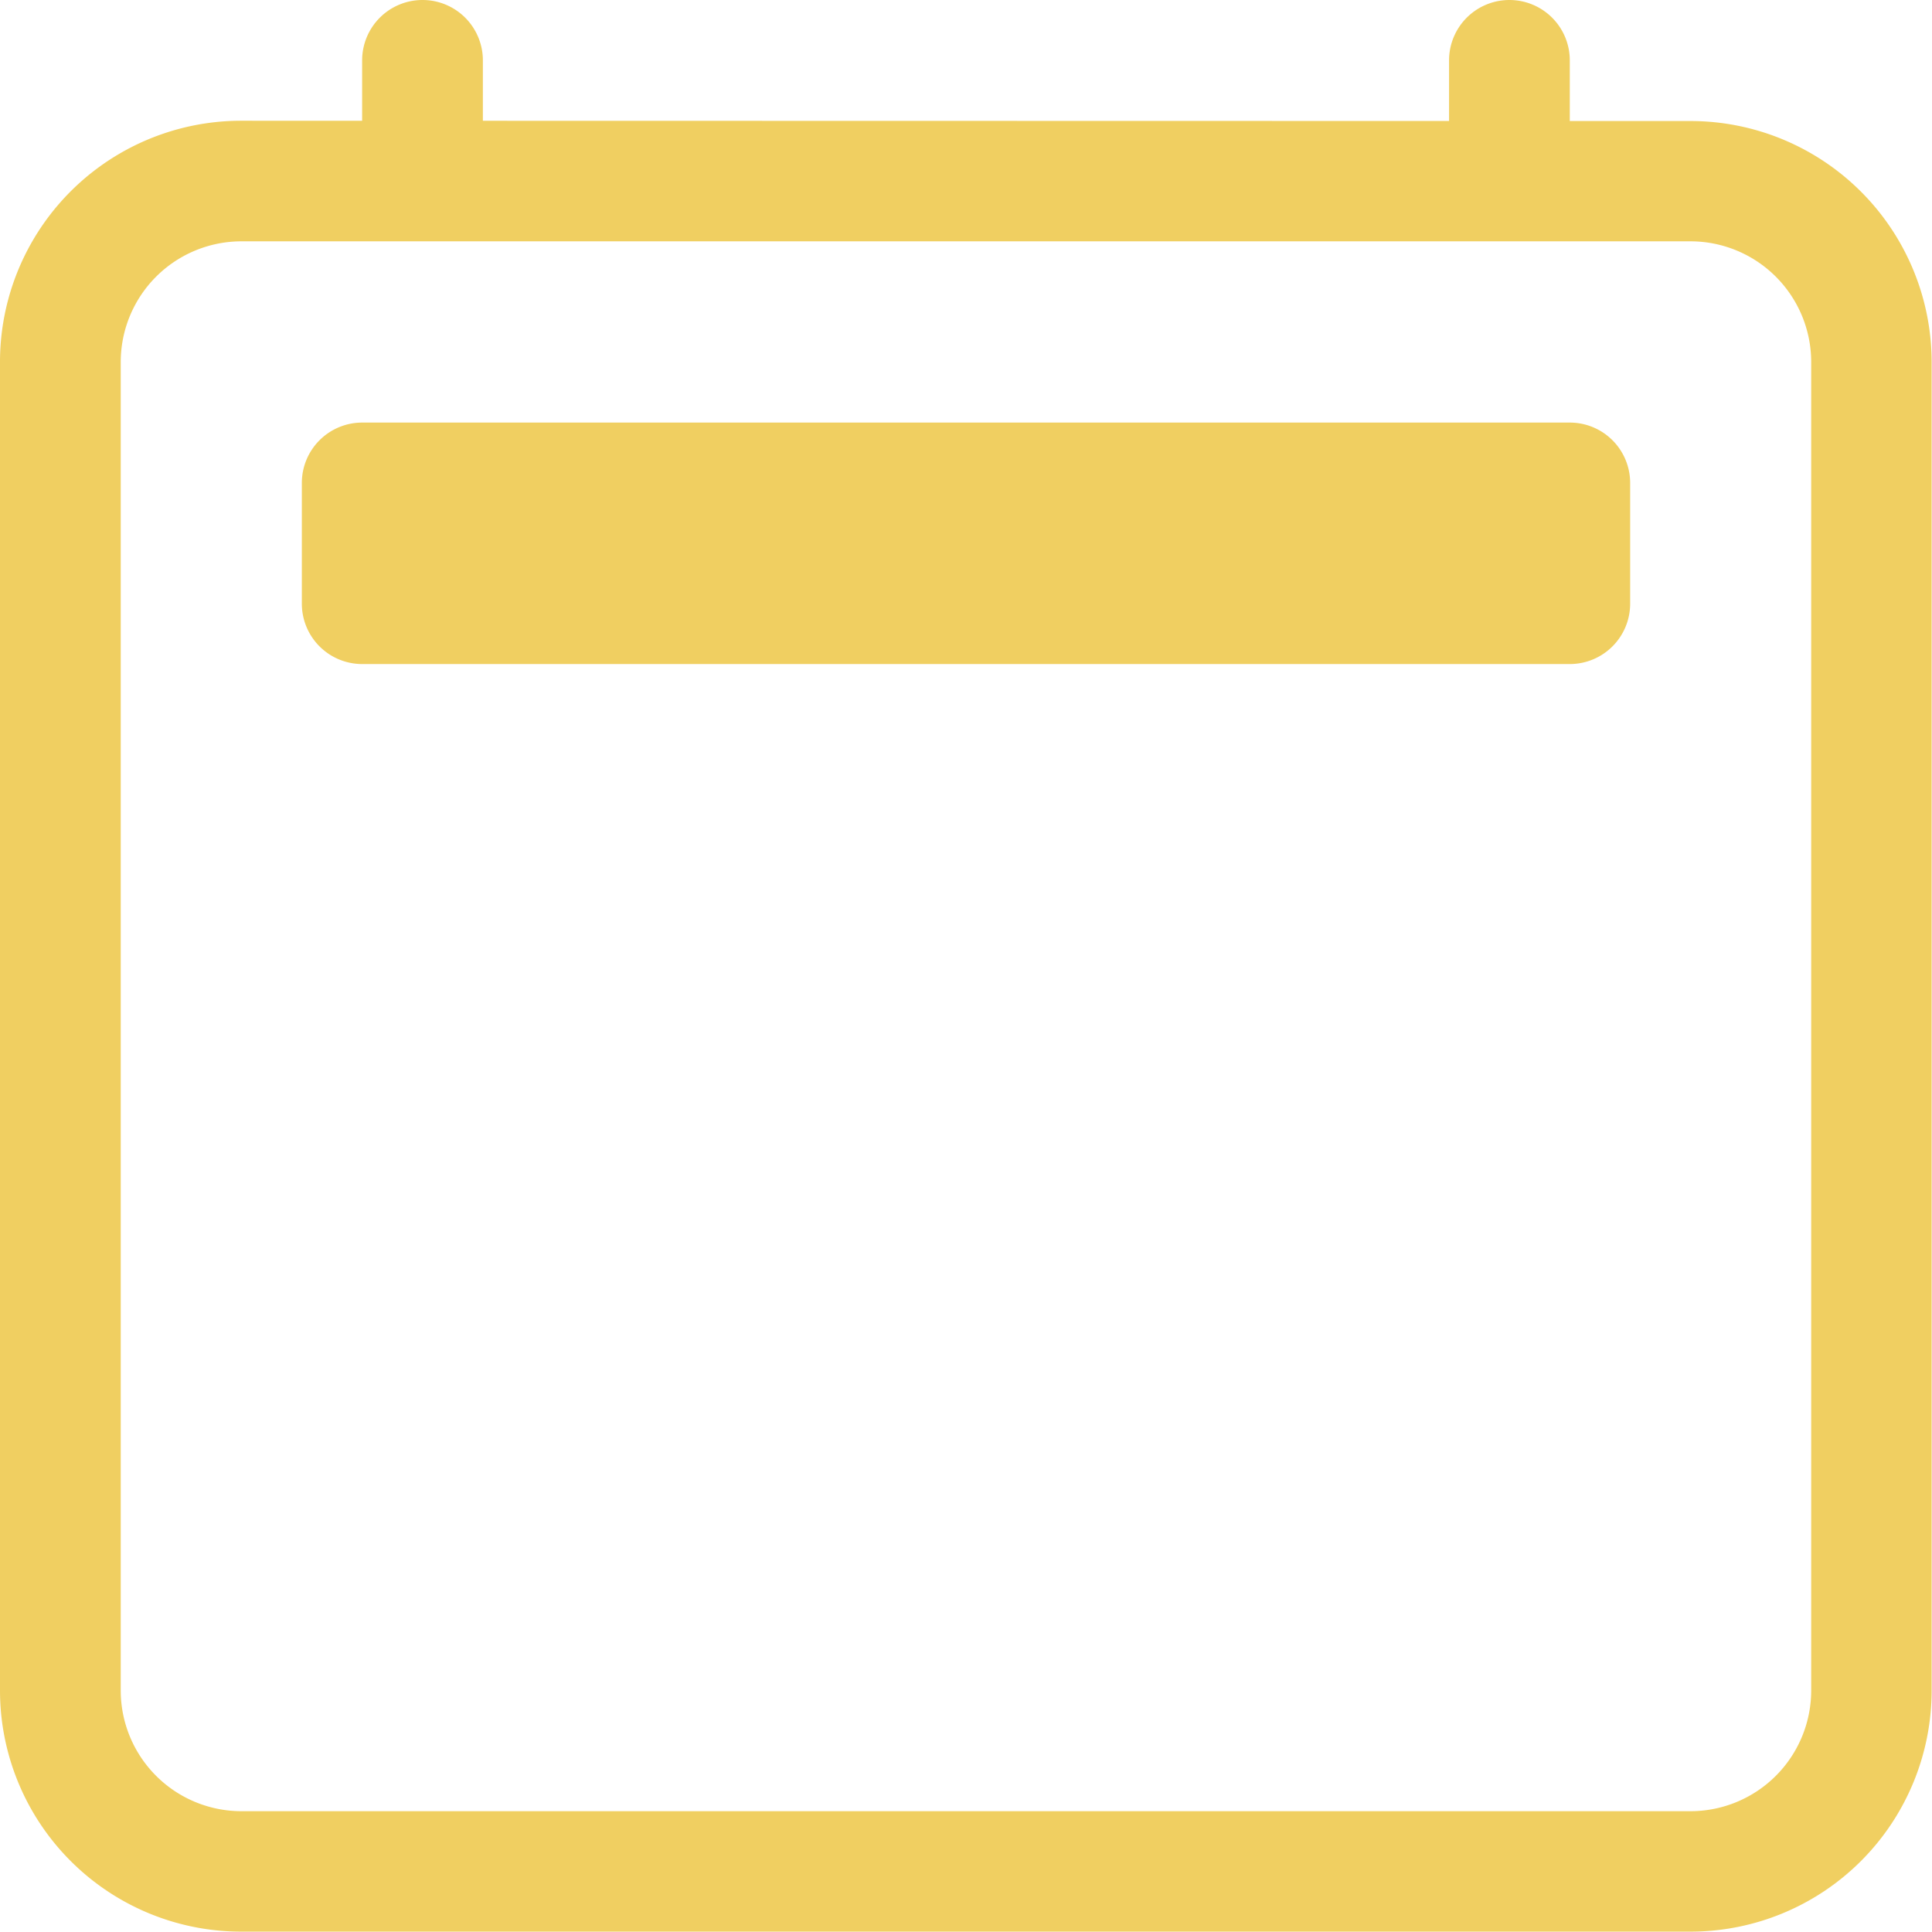 <svg viewBox="0 0 26.435 26.435" height="26.435" width="26.435" xmlns="http://www.w3.org/2000/svg"><defs><style>.a,.b{fill:#f0cf61;}.a{fill-rule:evenodd;}</style></defs><path transform="translate(0 -0.598)" d="M23.13,3.9H3.3A1.652,1.652,0,0,0,1.652,5.554V23.728A1.652,1.652,0,0,0,3.3,25.38H23.13a1.652,1.652,0,0,0,1.652-1.652V5.554A1.652,1.652,0,0,0,23.13,3.9ZM3.3,2.25A3.3,3.3,0,0,0,0,5.554V23.728a3.3,3.3,0,0,0,3.3,3.3H23.13a3.3,3.3,0,0,0,3.3-3.3V5.554a3.3,3.3,0,0,0-3.3-3.3Z" class="a"></path><path transform="translate(-1.793)" d="M7.576,0A.826.826,0,0,1,8.4.826v.826a.826.826,0,1,1-1.652,0V.826A.826.826,0,0,1,7.576,0Zm14.87,0a.826.826,0,0,1,.826.826v.826a.826.826,0,0,1-1.652,0V.826A.826.826,0,0,1,22.446,0Z" class="a"></path><path transform="translate(-1.495 -2.092)" d="M5.625,8.7a.826.826,0,0,1,.826-.826H22.973A.826.826,0,0,1,23.8,8.7v1.652a.826.826,0,0,1-.826.826H6.451a.826.826,0,0,1-.826-.826Z" class="b"></path></svg>